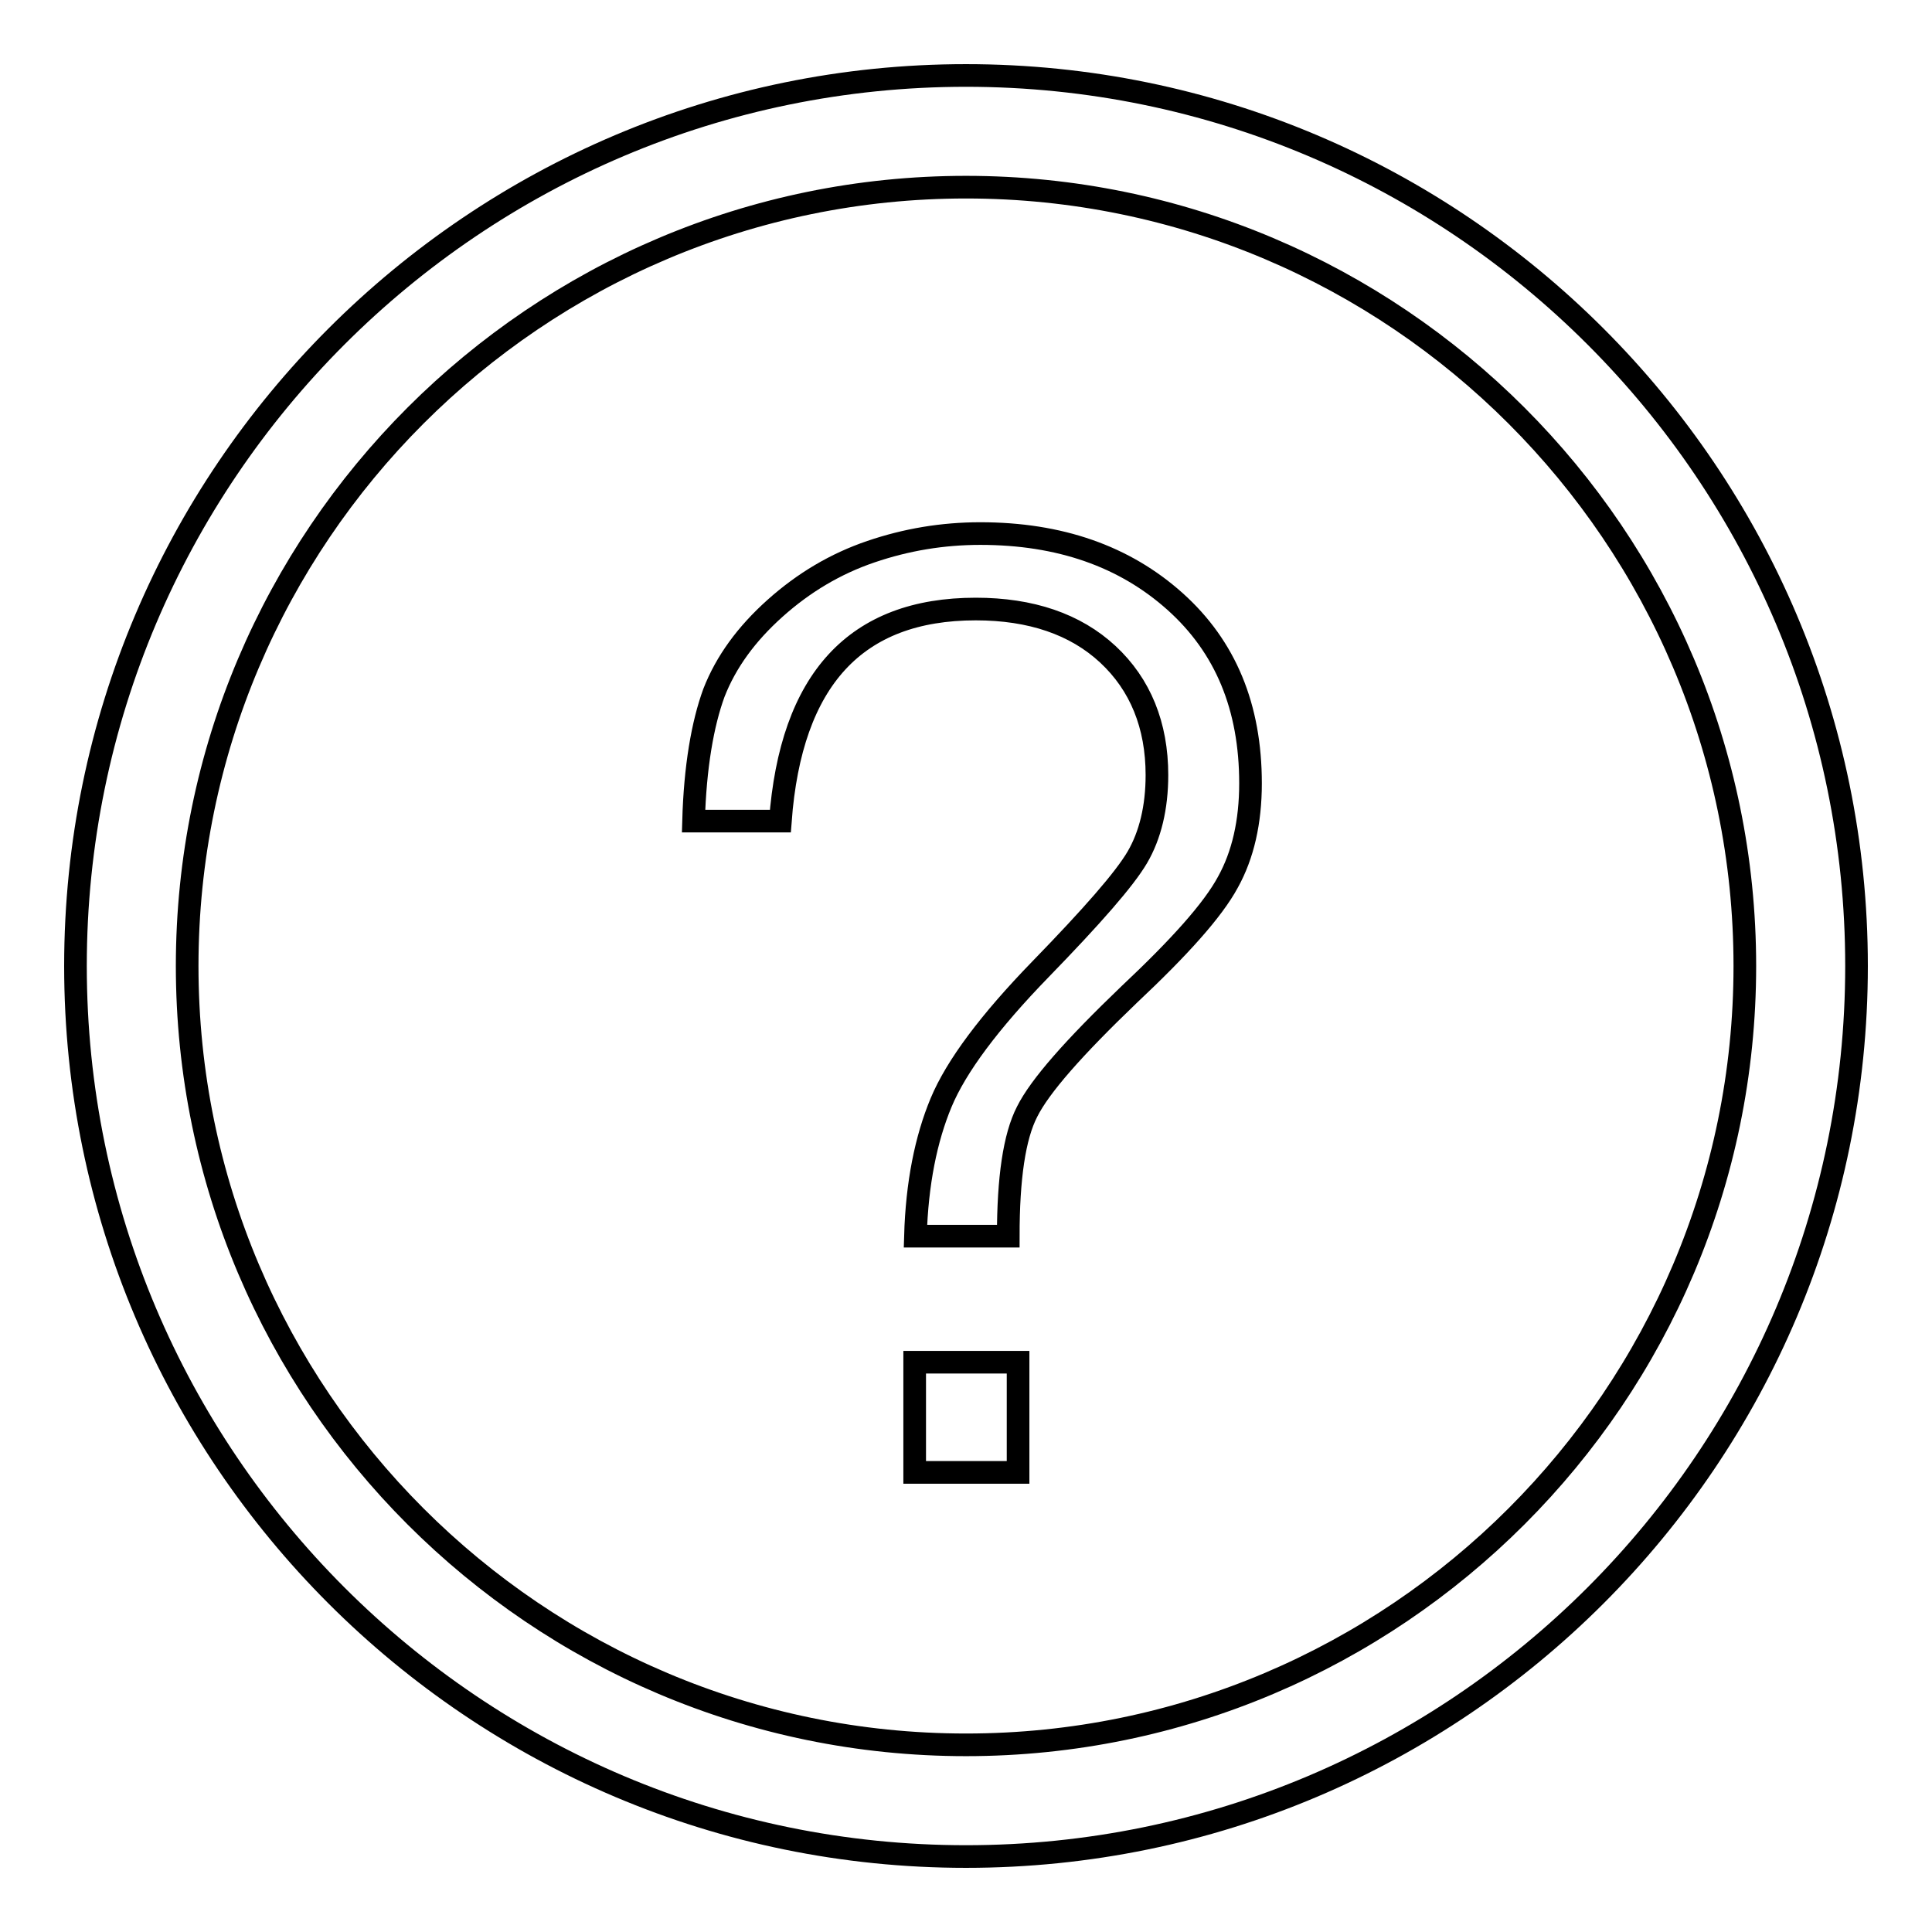 <?xml version="1.0" encoding="utf-8"?>
<!-- Svg Vector Icons : http://www.onlinewebfonts.com/icon -->
<!DOCTYPE svg PUBLIC "-//W3C//DTD SVG 1.1//EN" "http://www.w3.org/Graphics/SVG/1.1/DTD/svg11.dtd">
<svg version="1.1" xmlns="http://www.w3.org/2000/svg" xmlns:xlink="http://www.w3.org/1999/xlink" x="0px" y="0px" viewBox="0 0 256 256" enable-background="new 0 0 256 256" xml:space="preserve">
<g><g><path stroke-width="3" fill-opacity="0" stroke="#000000"  d="M128,246c-65.1,0-118-52.9-118-118C10,62.9,62.9,10,128,10c65.1,0,118,52.9,118,118C246,193.1,193.1,246,128,246z M128,24.8C71.1,24.8,24.8,71.1,24.8,128c0,56.9,46.3,103.2,103.2,103.2c56.9,0,103.2-46.3,103.2-103.2C231.2,71.1,184.9,24.8,128,24.8z"/><path stroke-width="3" fill-opacity="0" stroke="#000000"  d="M91.9,108.8c0.2-7.2,1.2-12.9,2.7-17c1.6-4.1,4.3-7.8,8.1-11.2c3.8-3.4,8-5.9,12.7-7.5c4.7-1.6,9.5-2.4,14.5-2.4c10.5,0,19.1,3,25.8,9c6.7,6,10,14,10,24.1c0,5.1-1,9.5-3,13.1c-2,3.7-6.4,8.6-13.1,14.9c-7.3,7-11.8,12.1-13.5,15.5c-1.7,3.3-2.5,8.8-2.5,16.5h-12.3c0.2-7,1.4-12.9,3.4-17.7c2-4.8,6.4-10.7,13.2-17.7c6.8-7,11.1-11.9,12.8-14.8c1.7-2.9,2.6-6.6,2.6-10.9c0-6.6-2.2-12-6.5-16s-10.2-6-17.5-6c-15.9,0-24.5,9.3-25.9,28.1L91.9,108.8L91.9,108.8z M134.9,195.1h-13.7v-14.6h13.7V195.1z"/></g></g>
</svg>